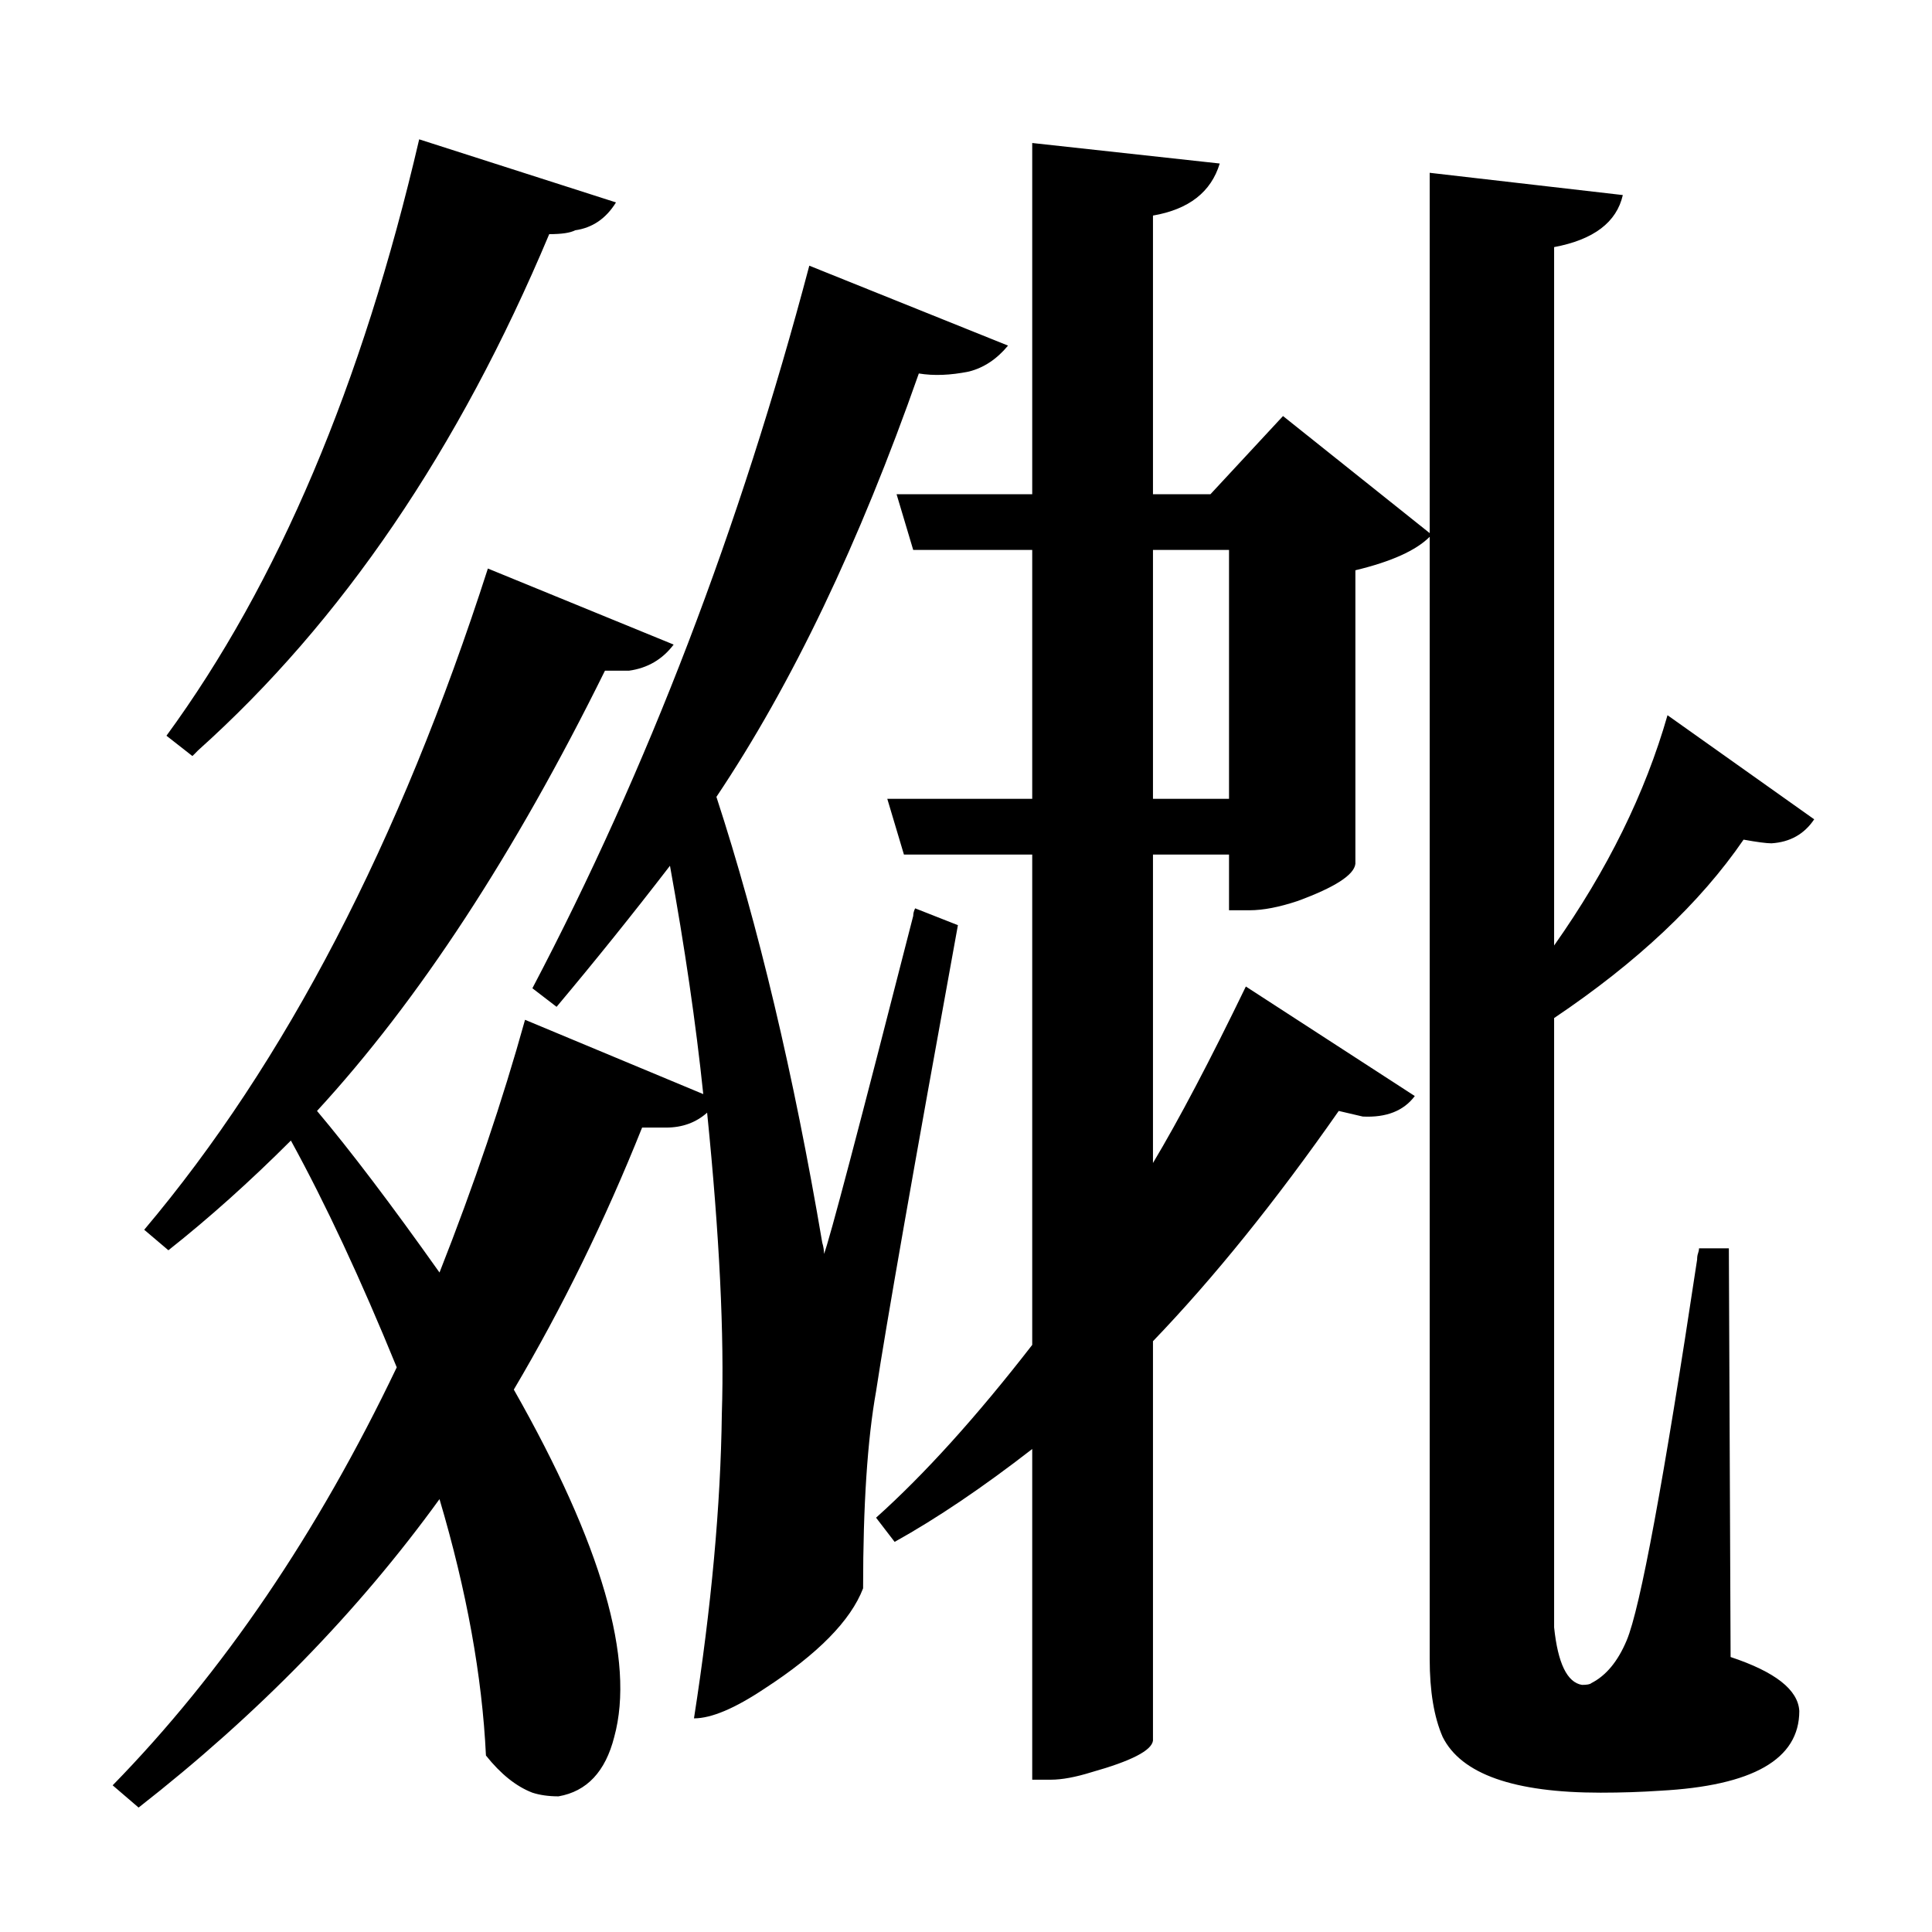 <?xml version="1.0" encoding="UTF-8"?>
<svg xmlns="http://www.w3.org/2000/svg" xmlns:xlink="http://www.w3.org/1999/xlink" width="156pt" height="156pt" viewBox="0 0 156 156" version="1.1">
<defs>
<g>
<symbol overflow="visible" id="glyph0-0">
<path style="stroke:none;" d=""/>
</symbol>
<symbol overflow="visible" id="glyph0-1">
<path style="stroke:none;" d="M 41.406 -114.594 C 34.102 -97.195 24.648 -83.301 13.047 -72.906 C 12.848 -72.695 12.695 -72.547 12.594 -72.453 L 10.5 -74.094 C 19.5 -86.395 26.301 -102.445 30.906 -122.25 L 46.797 -117.156 C 45.992 -115.852 44.895 -115.102 43.5 -114.906 C 43.102 -114.695 42.406 -114.594 41.406 -114.594 Z M 137.844 -65.703 C 134.344 -60.598 129.242 -55.797 122.547 -51.297 L 122.547 -2.094 C 122.848 0.801 123.598 2.348 124.797 2.547 C 125.203 2.547 125.453 2.5 125.547 2.406 C 126.742 1.801 127.695 0.648 128.406 -1.047 C 129.5 -3.648 131.395 -13.898 134.094 -31.797 C 134.094 -31.992 134.117 -32.164 134.172 -32.312 C 134.223 -32.469 134.25 -32.598 134.25 -32.703 L 136.656 -32.703 L 136.797 0.297 C 140.398 1.492 142.25 2.945 142.344 4.656 C 142.344 8.551 138.594 10.695 131.094 11.094 C 129.594 11.195 127.992 11.25 126.297 11.25 C 119.297 11.25 115.047 9.75 113.547 6.75 C 112.848 5.145 112.5 3.047 112.5 0.453 L 112.5 -90.156 C 111.395 -89.051 109.395 -88.148 106.5 -87.453 L 106.5 -63.75 C 106.395 -62.852 104.844 -61.852 101.844 -60.75 C 100.344 -60.25 99.047 -60 97.953 -60 L 96.297 -60 L 96.297 -64.5 L 90.156 -64.5 L 90.156 -39.594 C 92.25 -43.094 94.75 -47.844 97.656 -53.844 L 111.297 -45 C 110.398 -43.801 109 -43.25 107.094 -43.344 L 105.156 -43.797 C 100.051 -36.492 95.051 -30.297 90.156 -25.203 L 90.156 7.047 C 90.051 7.848 88.398 8.695 85.203 9.594 C 83.898 10 82.801 10.203 81.906 10.203 L 80.406 10.203 L 80.406 -16.5 C 76.406 -13.395 72.703 -10.895 69.297 -9 L 67.797 -10.953 C 71.703 -14.453 75.906 -19.102 80.406 -24.906 L 80.406 -64.5 L 70.047 -64.5 L 68.703 -69 L 80.406 -69 L 80.406 -89.094 L 70.797 -89.094 L 69.453 -93.594 L 80.406 -93.594 L 80.406 -121.953 L 95.547 -120.297 C 94.848 -117.992 93.051 -116.594 90.156 -116.094 L 90.156 -93.594 L 94.797 -93.594 L 100.656 -99.906 L 112.5 -90.453 L 112.5 -119.547 L 128.094 -117.75 C 127.594 -115.551 125.742 -114.148 122.547 -113.547 L 122.547 -57.156 C 126.848 -63.25 129.898 -69.445 131.703 -75.75 L 143.547 -67.344 C 142.742 -66.145 141.594 -65.5 140.094 -65.406 C 139.695 -65.406 138.945 -65.504 137.844 -65.703 Z M 74.406 -58.797 C 70.801 -38.992 68.598 -26.445 67.797 -21.156 C 67.098 -17.25 66.75 -11.945 66.75 -5.25 C 65.75 -2.645 63.098 0.051 58.797 2.844 C 56.398 4.445 54.5 5.25 53.094 5.25 C 54.5 -3.75 55.25 -11.945 55.344 -19.344 C 55.551 -25.645 55.156 -33.75 54.156 -43.656 C 53.25 -42.852 52.145 -42.453 50.844 -42.453 C 50.645 -42.453 50 -42.453 48.906 -42.453 C 45.906 -34.953 42.453 -27.898 38.547 -21.297 C 45.648 -8.797 48.352 0.551 46.656 6.75 C 45.945 9.551 44.445 11.148 42.156 11.547 C 41.352 11.547 40.648 11.445 40.047 11.25 C 38.742 10.75 37.492 9.75 36.297 8.25 C 35.992 1.852 34.742 -5.047 32.547 -12.453 C 25.953 -3.348 17.852 4.953 8.25 12.453 L 6.156 10.656 C 15.051 1.551 22.695 -9.695 29.094 -23.094 C 26.195 -30.195 23.348 -36.301 20.547 -41.406 C 17.242 -38.102 13.945 -35.148 10.656 -32.547 L 8.703 -34.203 C 20.098 -47.703 29.348 -65.5 36.453 -87.594 L 51.453 -81.453 C 50.547 -80.254 49.344 -79.551 47.844 -79.344 L 45.906 -79.344 C 38.602 -64.551 30.852 -52.703 22.656 -43.797 C 25.352 -40.598 28.648 -36.25 32.547 -30.75 C 35.348 -37.852 37.648 -44.656 39.453 -51.156 L 53.844 -45.156 C 53.25 -50.852 52.352 -57 51.156 -63.594 C 48.156 -59.695 45.102 -55.898 42 -52.203 L 40.047 -53.703 C 49.348 -71.398 56.801 -90.848 62.406 -112.047 L 78.453 -105.594 C 77.547 -104.5 76.492 -103.801 75.297 -103.5 C 73.797 -103.195 72.445 -103.145 71.25 -103.344 C 66.445 -89.645 61 -78.25 54.906 -69.156 C 58.301 -58.75 61.148 -46.75 63.453 -33.156 C 63.547 -32.852 63.594 -32.551 63.594 -32.25 C 64 -33.25 66.398 -42.348 70.797 -59.547 C 70.797 -59.742 70.848 -59.945 70.953 -60.156 Z M 96.297 -69 L 96.297 -89.094 L 90.156 -89.094 L 90.156 -69 Z M 96.297 -69 "/>
</symbol>
</g>
</defs>
<g id="surface1946">
<rect x="0" y="0" width="156" height="156" style="fill:rgb(100%,100%,100%);fill-opacity:0;stroke:none;"/>
<g style="fill:rgb(0%,0%,0%);fill-opacity:1;">
  <use xlink:href="#glyph0-1" x="2.941" y="133.5"/>
</g>
</g>
</svg>
